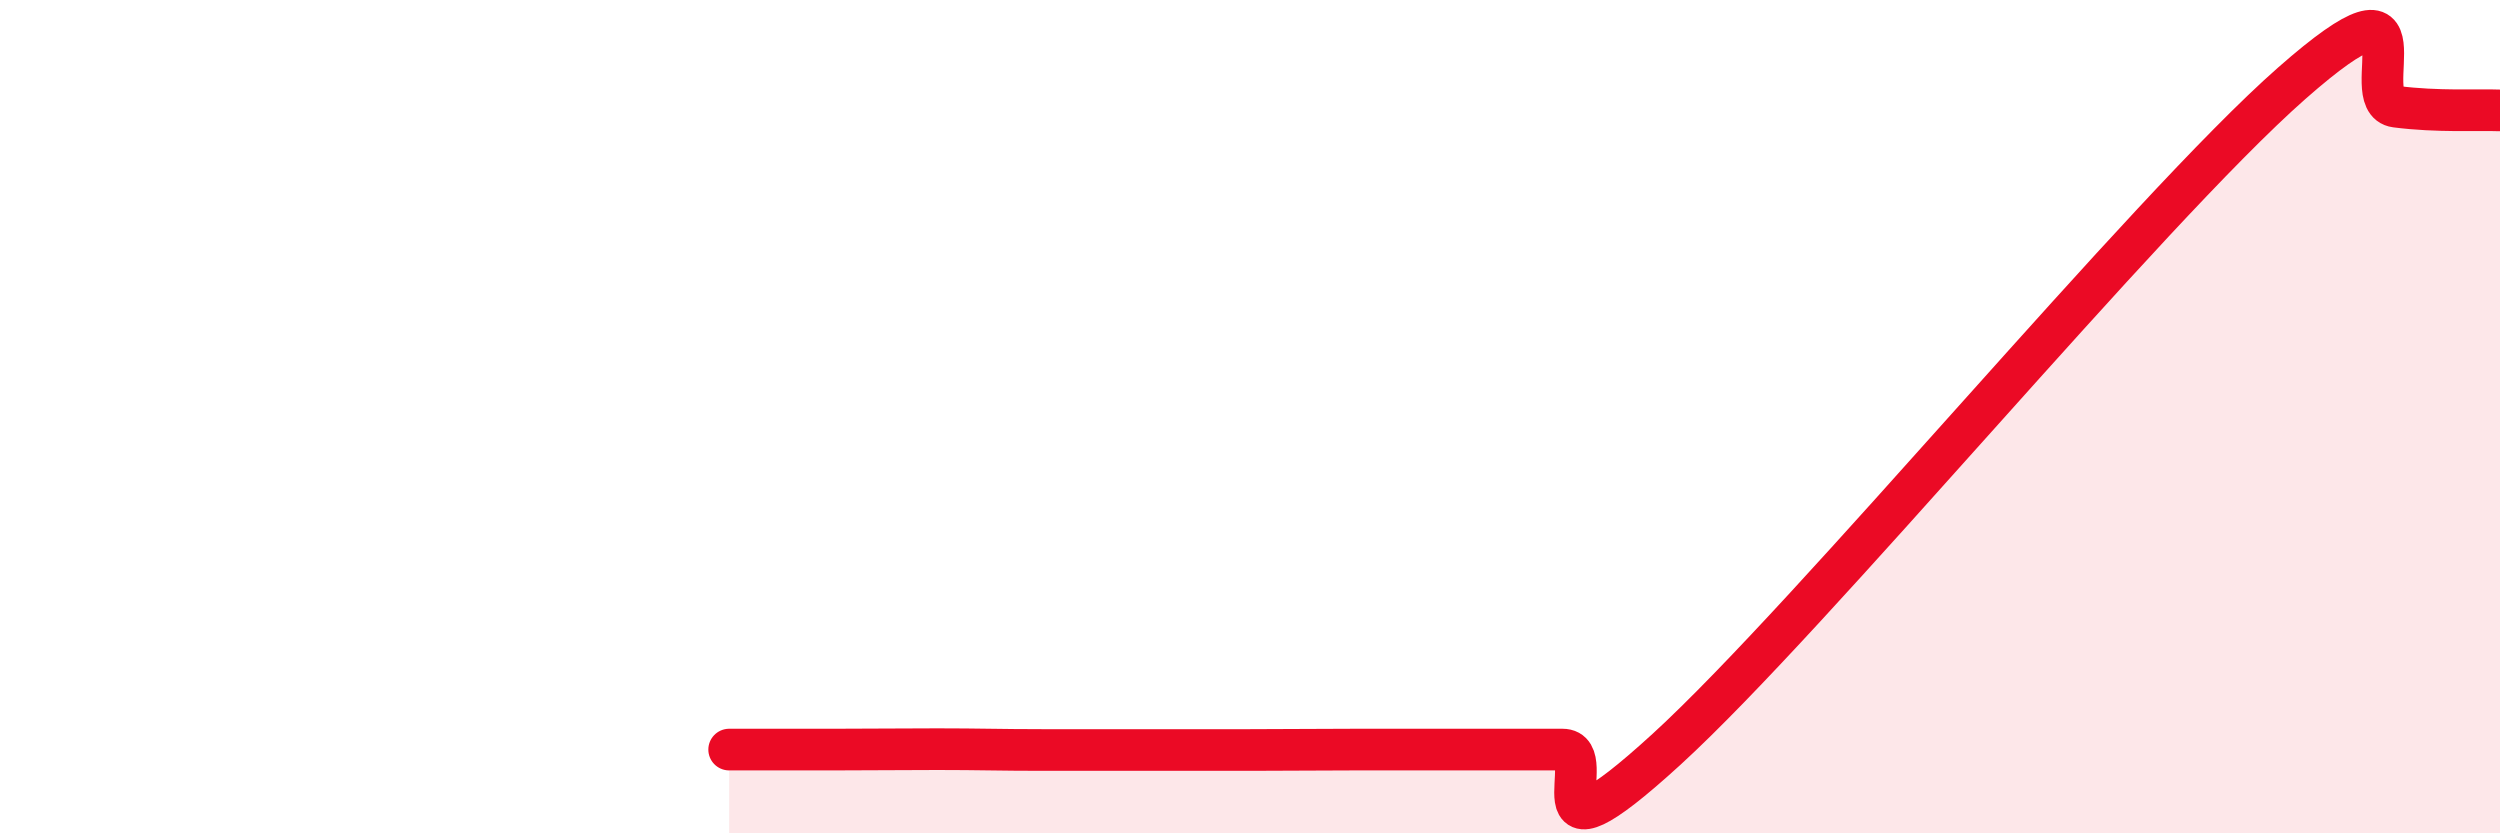 
    <svg width="60" height="20" viewBox="0 0 60 20" xmlns="http://www.w3.org/2000/svg">
      <path
        d="M 17.5,17.99 C 18,17.99 19,17.99 20,17.99 C 21,17.99 21.5,17.98 22.5,17.98 C 23.5,17.98 24,18 25,18 C 26,18 26.5,18 27.5,18 C 28.5,18 29,18 30,18 C 31,18 31.5,17.99 32.5,17.99 C 33.5,17.99 34,17.99 35,17.99 C 36,17.99 36.5,17.99 37.5,17.99 C 38.5,17.99 36.5,21.18 40,17.98 C 43.5,14.78 51.5,5.08 55,2 C 58.5,-1.08 56.5,2.43 57.5,2.56 C 58.5,2.69 59.5,2.63 60,2.65L60 20L17.5 20Z"
        fill="#EB0A25"
        opacity="0.1"
        stroke-linecap="round"
        stroke-linejoin="round"
      />
      <path
        d="M 17.5,17.99 C 18,17.99 19,17.99 20,17.99 C 21,17.99 21.5,17.98 22.5,17.98 C 23.5,17.98 24,18 25,18 C 26,18 26.5,18 27.5,18 C 28.5,18 29,18 30,18 C 31,18 31.5,17.99 32.5,17.99 C 33.5,17.99 34,17.99 35,17.99 C 36,17.99 36.5,17.99 37.5,17.99 C 38.5,17.99 36.5,21.18 40,17.98 C 43.5,14.78 51.5,5.08 55,2 C 58.5,-1.08 56.5,2.43 57.5,2.56 C 58.5,2.69 59.5,2.63 60,2.65"
        stroke="#EB0A25"
        stroke-width="1"
        fill="none"
        stroke-linecap="round"
        stroke-linejoin="round"
      />
    </svg>
  